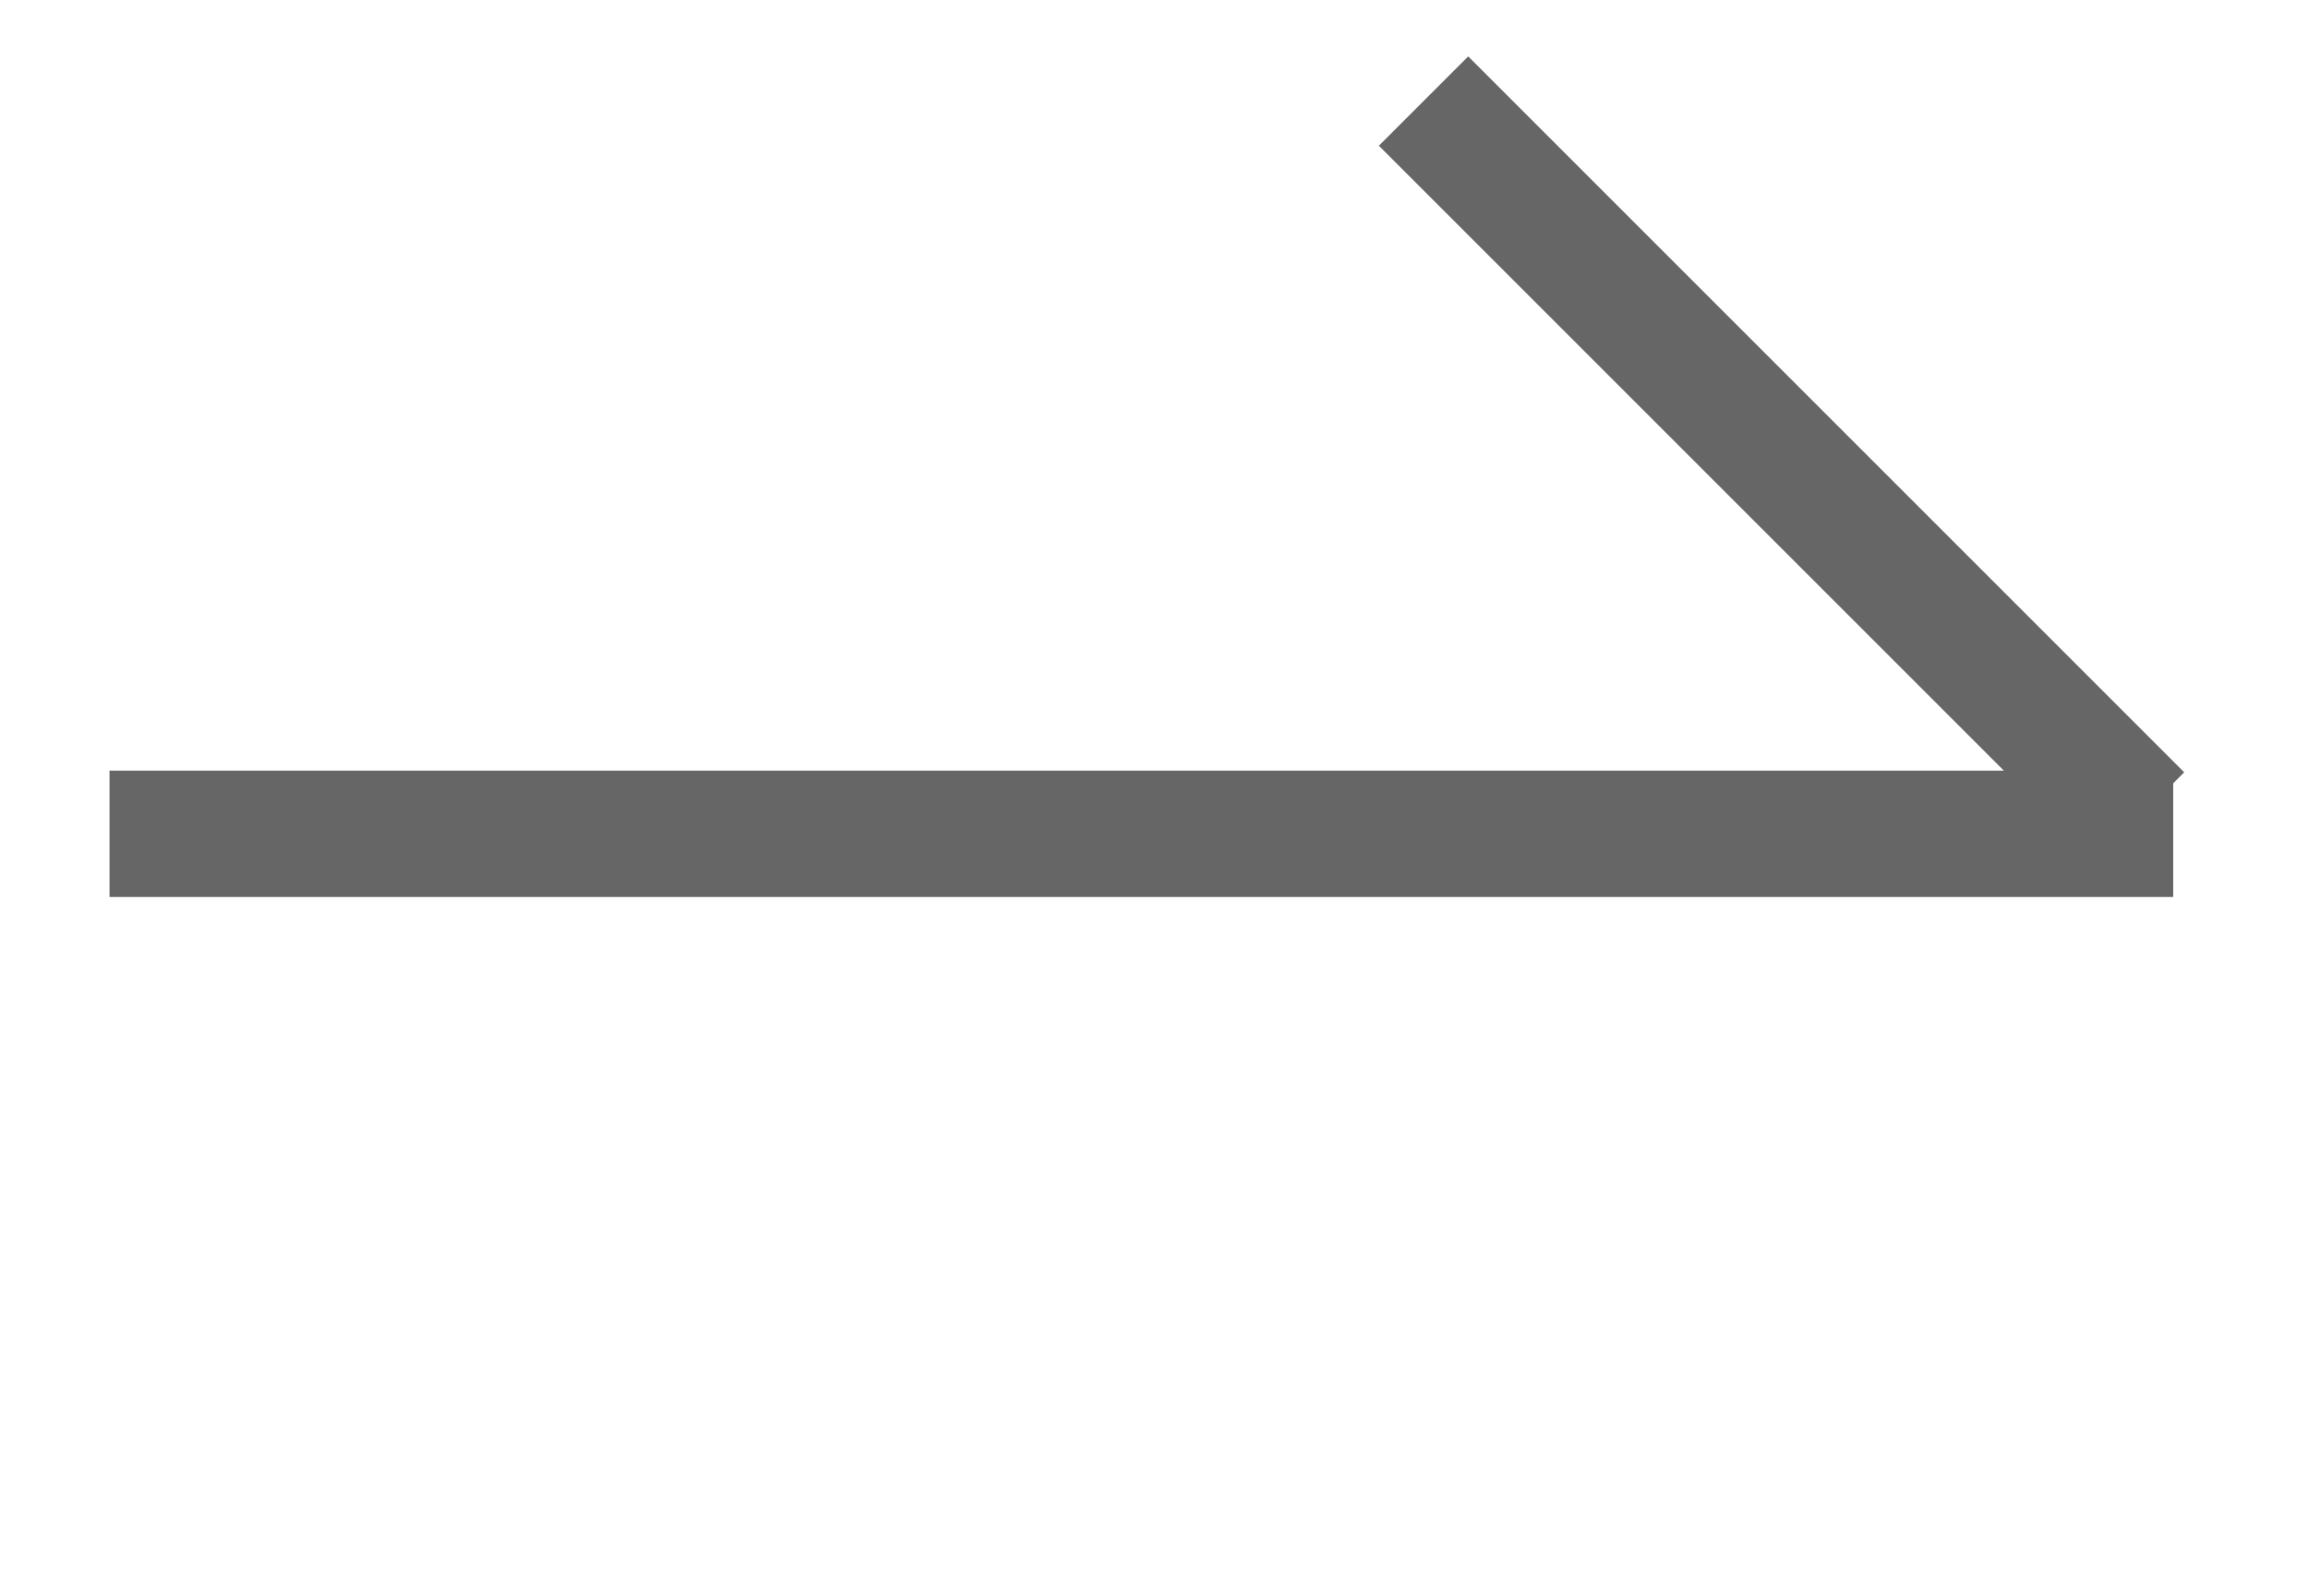 <?xml version="1.0" encoding="UTF-8"?>
<svg id="Layer_1" xmlns="http://www.w3.org/2000/svg" version="1.1" xmlns:xlink="http://www.w3.org/1999/xlink" viewBox="0 0 54.8 37.9">
  <!-- Generator: Adobe Illustrator 29.2.1, SVG Export Plug-In . SVG Version: 2.1.0 Build 116)  -->
  <defs>
    <style>
      .st0 {
        display: none;
        stroke-width: 2px;
      }

      .st0, .st1 {
        fill: #666666;
        stroke: #666666;
        stroke-miterlimit: 10;
      }

      .st1 {
        stroke-width: 3px;
      }
    </style>
  </defs>
  <rect class="st0" x="-14.8" y="-15.9" width="100.6" height="74.8"/>
  <line class="st1" x1="2.6" y1="19.8" x2="51.6" y2="19.8"/>
  <line class="st1" x1="33.8" y1="2.4" x2="50.8" y2="19.4"/>
</svg>